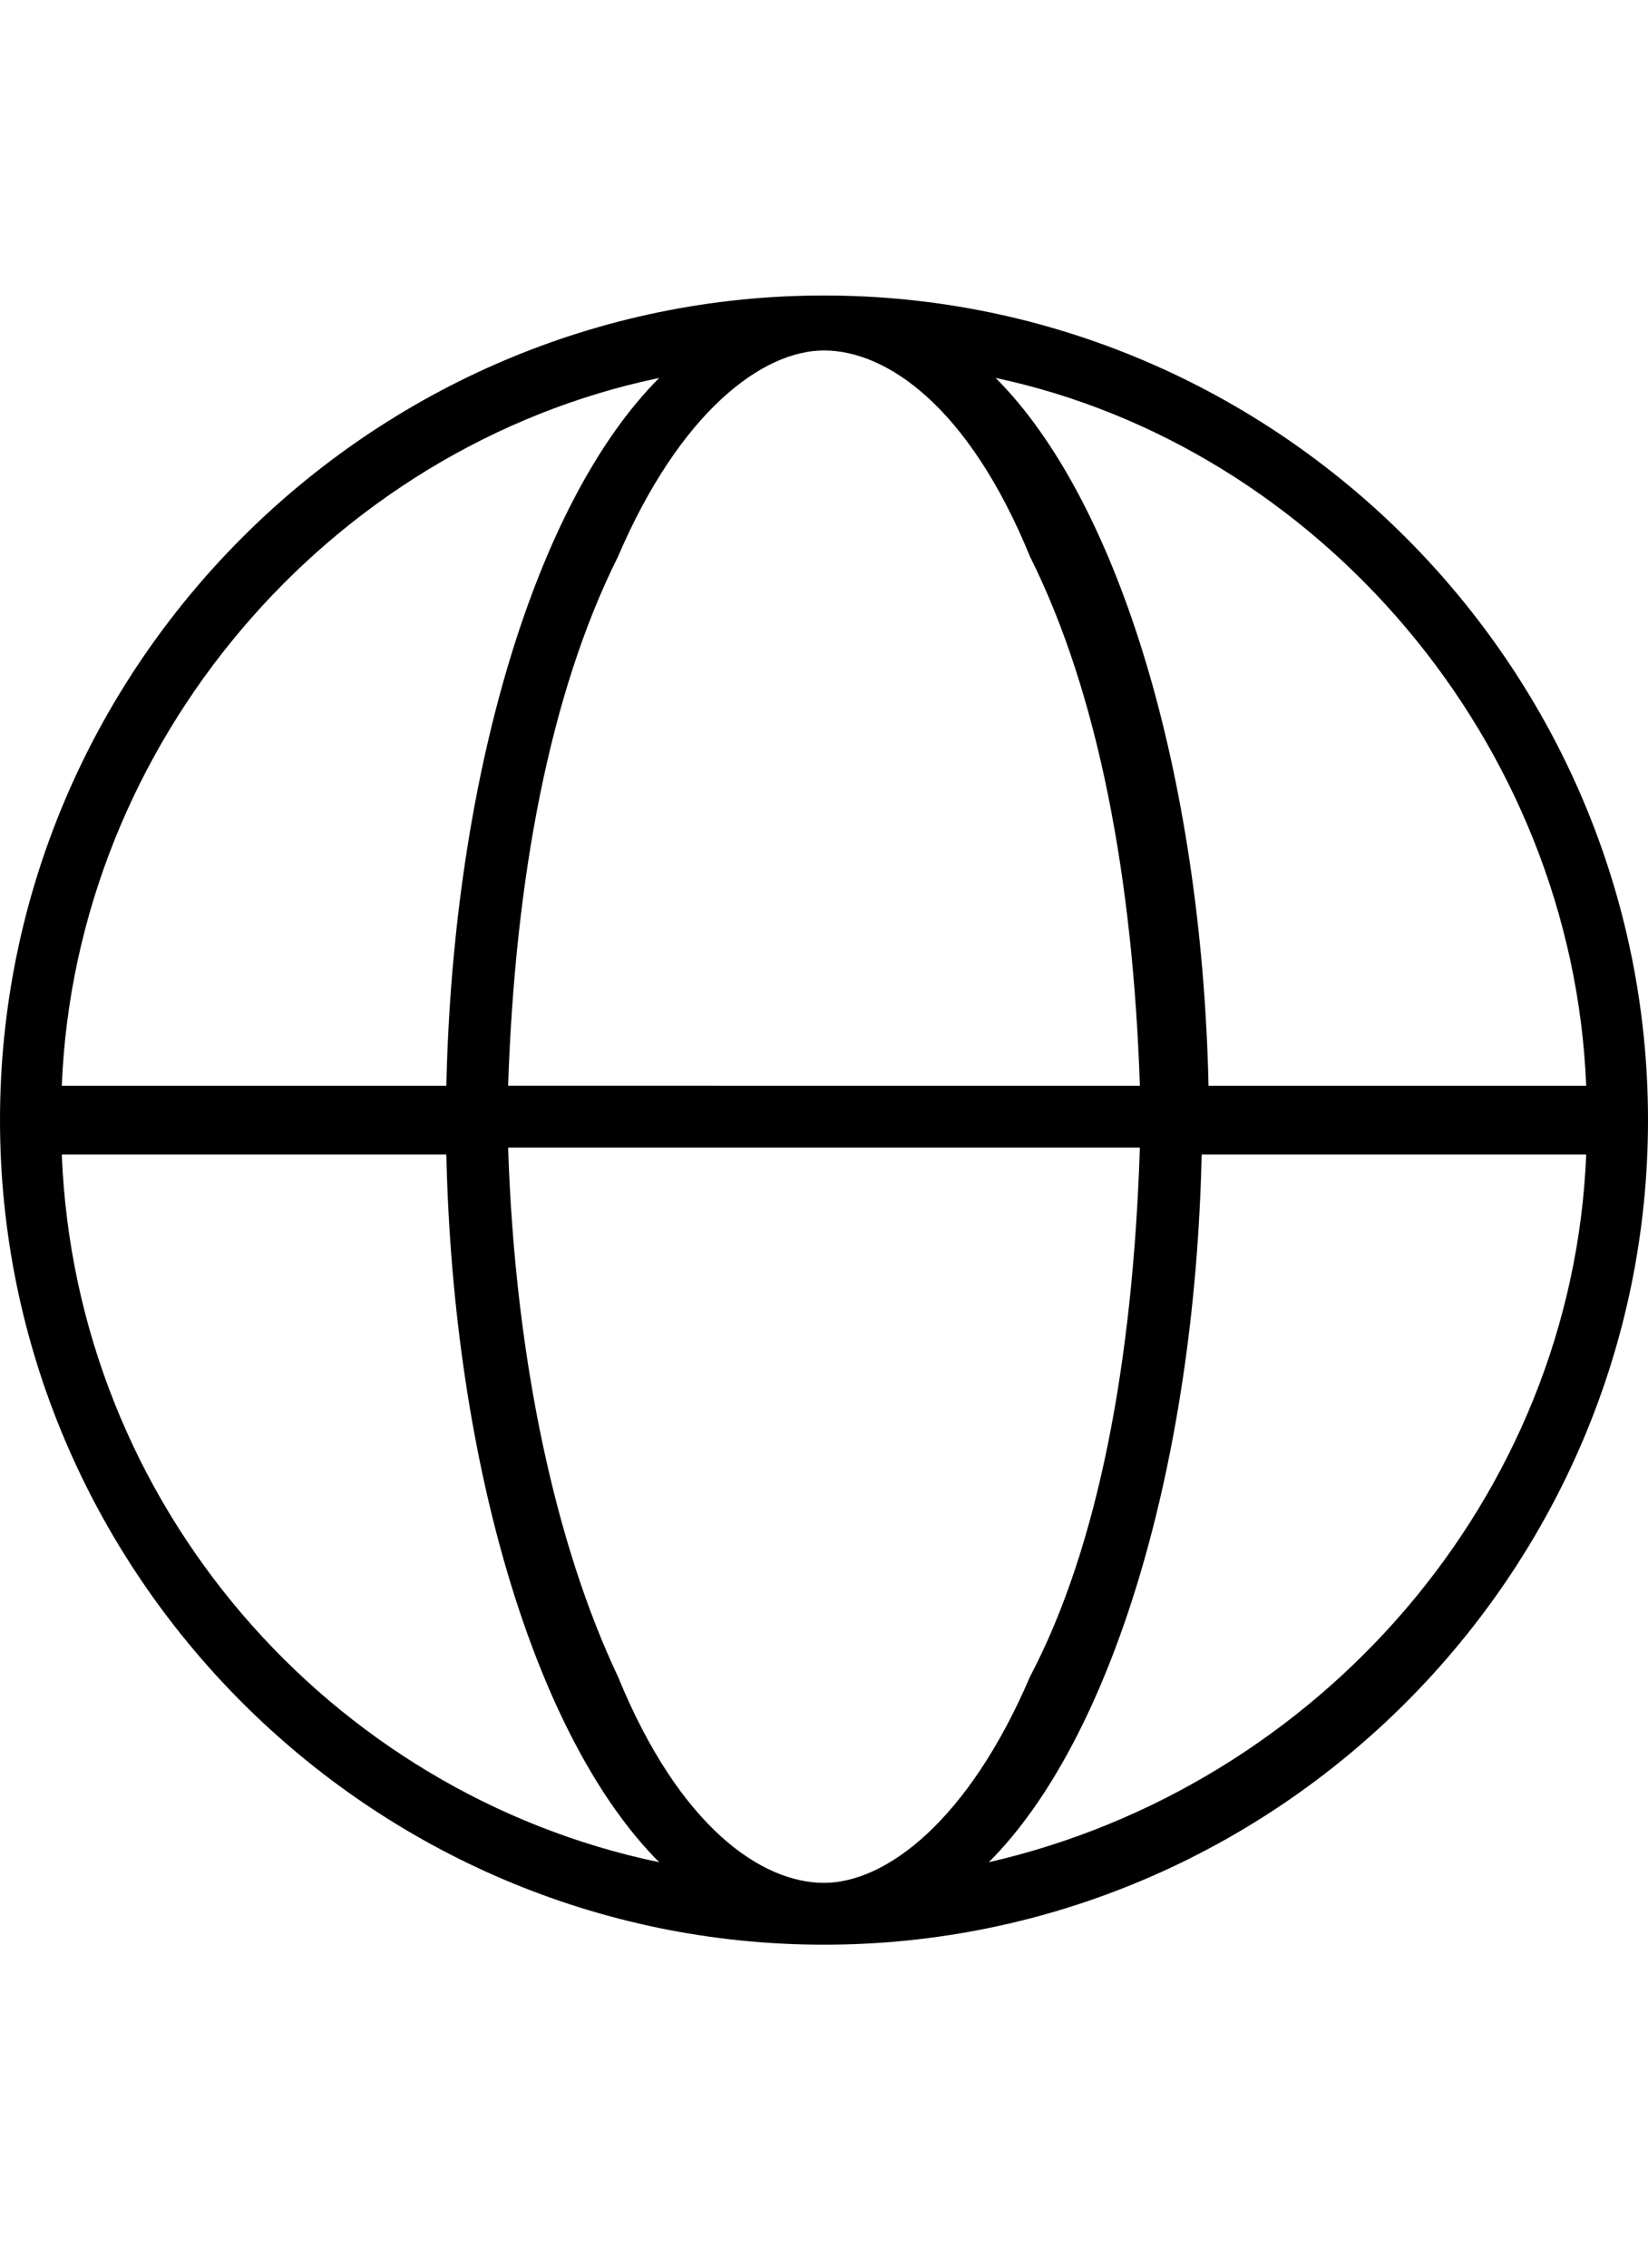 <svg xmlns="http://www.w3.org/2000/svg" xml:space="preserve" style="enable-background:new 0 0 24 33" viewBox="0 0 24 33"><path d="M15 24.4c-.9 2.1-2.1 3-3 3s-2.1-.8-3-3c-.9-1.9-1.5-4.6-1.6-7.7h9.2c-.1 3.1-.6 5.8-1.6 7.7zm1.6-8.6H7.4c.1-3 .6-5.7 1.6-7.7.9-2.1 2.1-3 3-3s2.1.8 3 3c1 2 1.5 4.7 1.6 7.7zm.9 1c-.1 4.5-1.3 8.5-3.1 10.3 4.8-1.1 8.5-5.3 8.7-10.3h-5.6zm5.6-1h-5.5c-.1-4.5-1.3-8.5-3.1-10.3 4.7 1 8.4 5.3 8.6 10.3zm-16.6 0c.1-4.5 1.3-8.5 3.1-10.3-4.8 1-8.5 5.3-8.7 10.3h5.6zm-5.6 1c.2 5.1 3.9 9.3 8.7 10.3-1.8-1.8-3-5.8-3.1-10.3H.9zm23.1-.5c0-6.6-5.4-12-12-12S0 9.7 0 16.3s5.4 12 12 12 12-5.4 12-12z" style="fill-rule:evenodd;clip-rule:evenodd"/></svg>